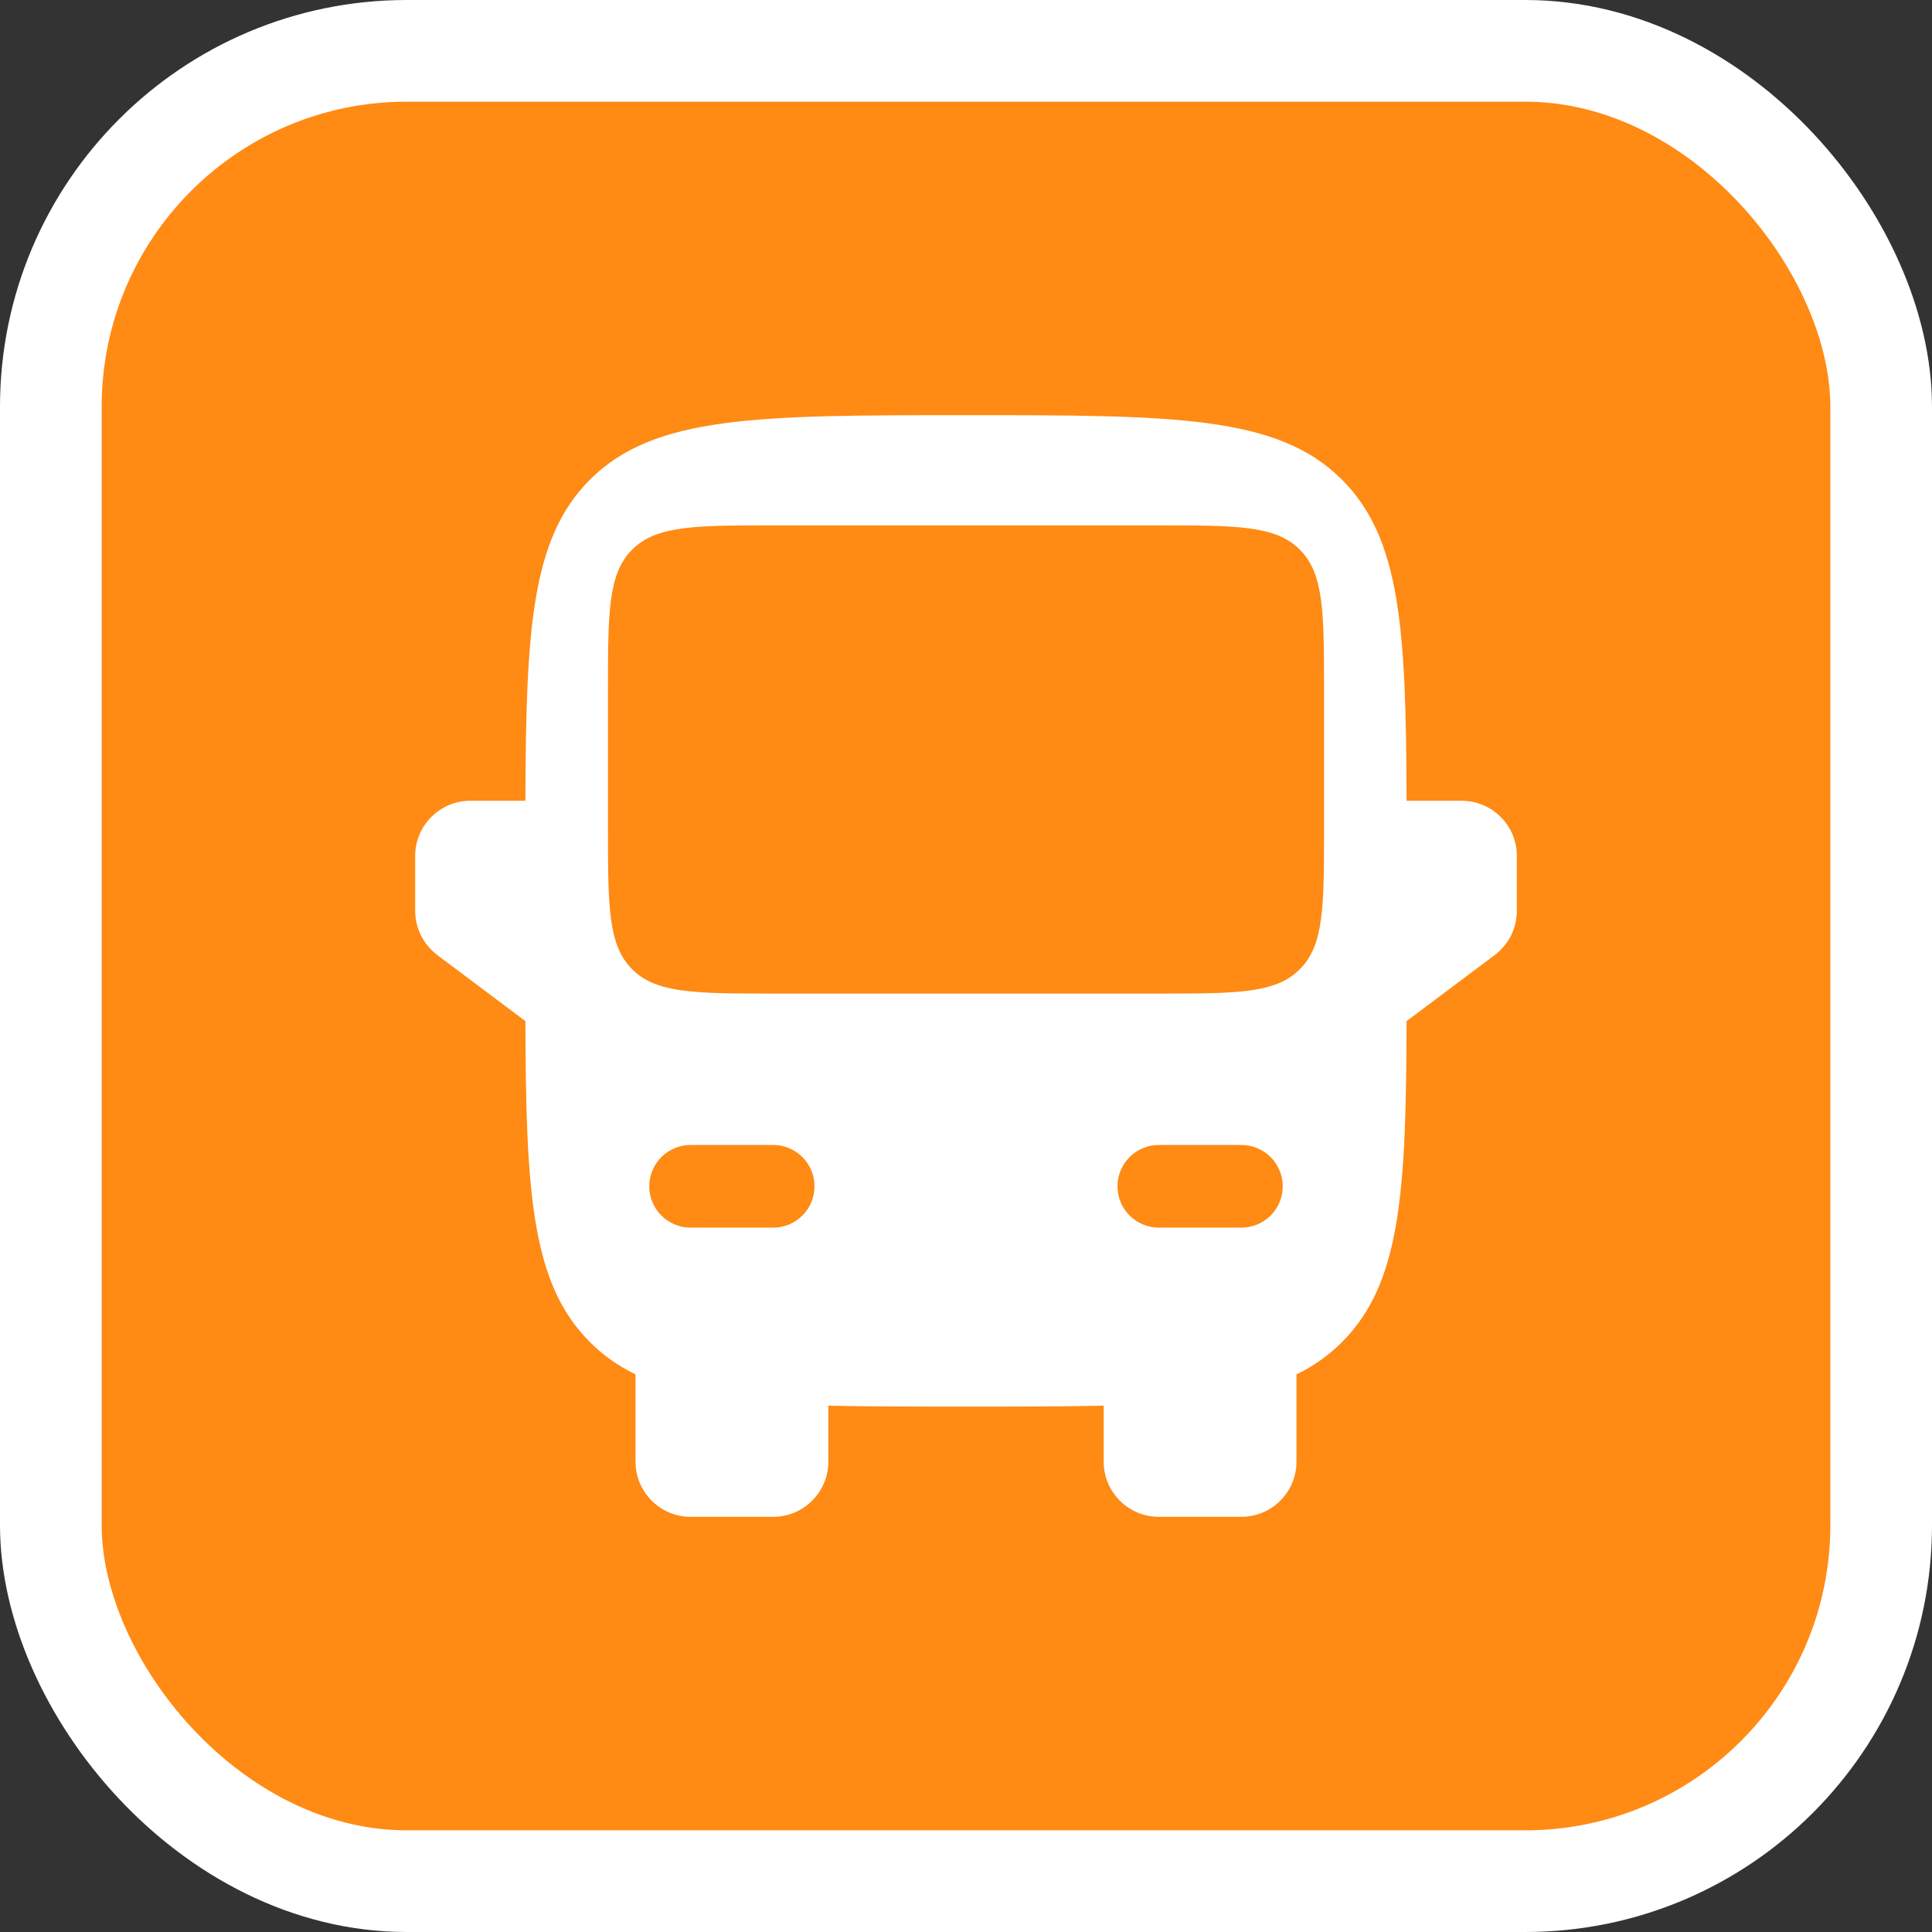 <svg width="19" height="19" viewBox="0 0 19 19" fill="none" xmlns="http://www.w3.org/2000/svg">
<rect x="0" y="0" width="19" height="19" fill="#333333" stroke="none"/>
<rect x="0.5" y="0.5" width="18" height="18" rx="3.5" fill="#FF8A14" stroke="white"/>
<path fill-rule="evenodd" clip-rule="evenodd" d="M9.5 4.083C7.457 4.083 6.436 4.083 5.801 4.718C5.225 5.294 5.172 6.188 5.167 7.875H4.625C4.481 7.875 4.344 7.932 4.242 8.034C4.14 8.135 4.083 8.273 4.083 8.417V8.958C4.083 9.042 4.103 9.125 4.141 9.201C4.178 9.276 4.233 9.341 4.3 9.392L5.167 10.042C5.172 11.728 5.225 12.623 5.801 13.198C5.933 13.33 6.08 13.434 6.25 13.516V14.375C6.25 14.519 6.307 14.656 6.409 14.758C6.51 14.86 6.648 14.917 6.792 14.917H7.604C7.748 14.917 7.886 14.86 7.987 14.758C8.089 14.656 8.146 14.519 8.146 14.375V13.824C8.54 13.833 8.988 13.833 9.5 13.833C10.012 13.833 10.46 13.833 10.854 13.824V14.375C10.854 14.519 10.911 14.656 11.013 14.758C11.114 14.86 11.252 14.917 11.396 14.917H12.208C12.352 14.917 12.49 14.86 12.591 14.758C12.693 14.656 12.75 14.519 12.75 14.375V13.516C12.916 13.437 13.068 13.329 13.198 13.198C13.775 12.623 13.829 11.728 13.833 10.042L14.7 9.392C14.767 9.341 14.822 9.276 14.86 9.201C14.897 9.125 14.917 9.042 14.917 8.958V8.417C14.917 8.273 14.86 8.135 14.758 8.034C14.656 7.932 14.519 7.875 14.375 7.875H13.833C13.828 6.188 13.775 5.294 13.198 4.718C12.564 4.083 11.543 4.083 9.5 4.083ZM5.979 8.146C5.979 8.912 5.979 9.295 6.217 9.532C6.455 9.771 6.838 9.771 7.604 9.771H11.396C12.162 9.771 12.545 9.771 12.783 9.532C13.021 9.295 13.021 8.912 13.021 8.146V6.792C13.021 6.026 13.021 5.643 12.783 5.405C12.545 5.167 12.162 5.167 11.396 5.167H7.604C6.838 5.167 6.455 5.167 6.217 5.405C5.979 5.642 5.979 6.025 5.979 6.792V8.146ZM6.385 11.667C6.385 11.559 6.428 11.456 6.504 11.379C6.581 11.303 6.684 11.26 6.792 11.26H7.604C7.712 11.26 7.815 11.303 7.891 11.379C7.968 11.456 8.01 11.559 8.01 11.667C8.01 11.774 7.968 11.878 7.891 11.954C7.815 12.03 7.712 12.073 7.604 12.073H6.792C6.684 12.073 6.581 12.03 6.504 11.954C6.428 11.878 6.385 11.774 6.385 11.667ZM12.615 11.667C12.615 11.559 12.572 11.456 12.496 11.379C12.419 11.303 12.316 11.26 12.208 11.26H11.396C11.288 11.26 11.185 11.303 11.109 11.379C11.032 11.456 10.99 11.559 10.99 11.667C10.99 11.774 11.032 11.878 11.109 11.954C11.185 12.03 11.288 12.073 11.396 12.073H12.208C12.316 12.073 12.419 12.03 12.496 11.954C12.572 11.878 12.615 11.774 12.615 11.667Z" fill="white"/>
</svg>
